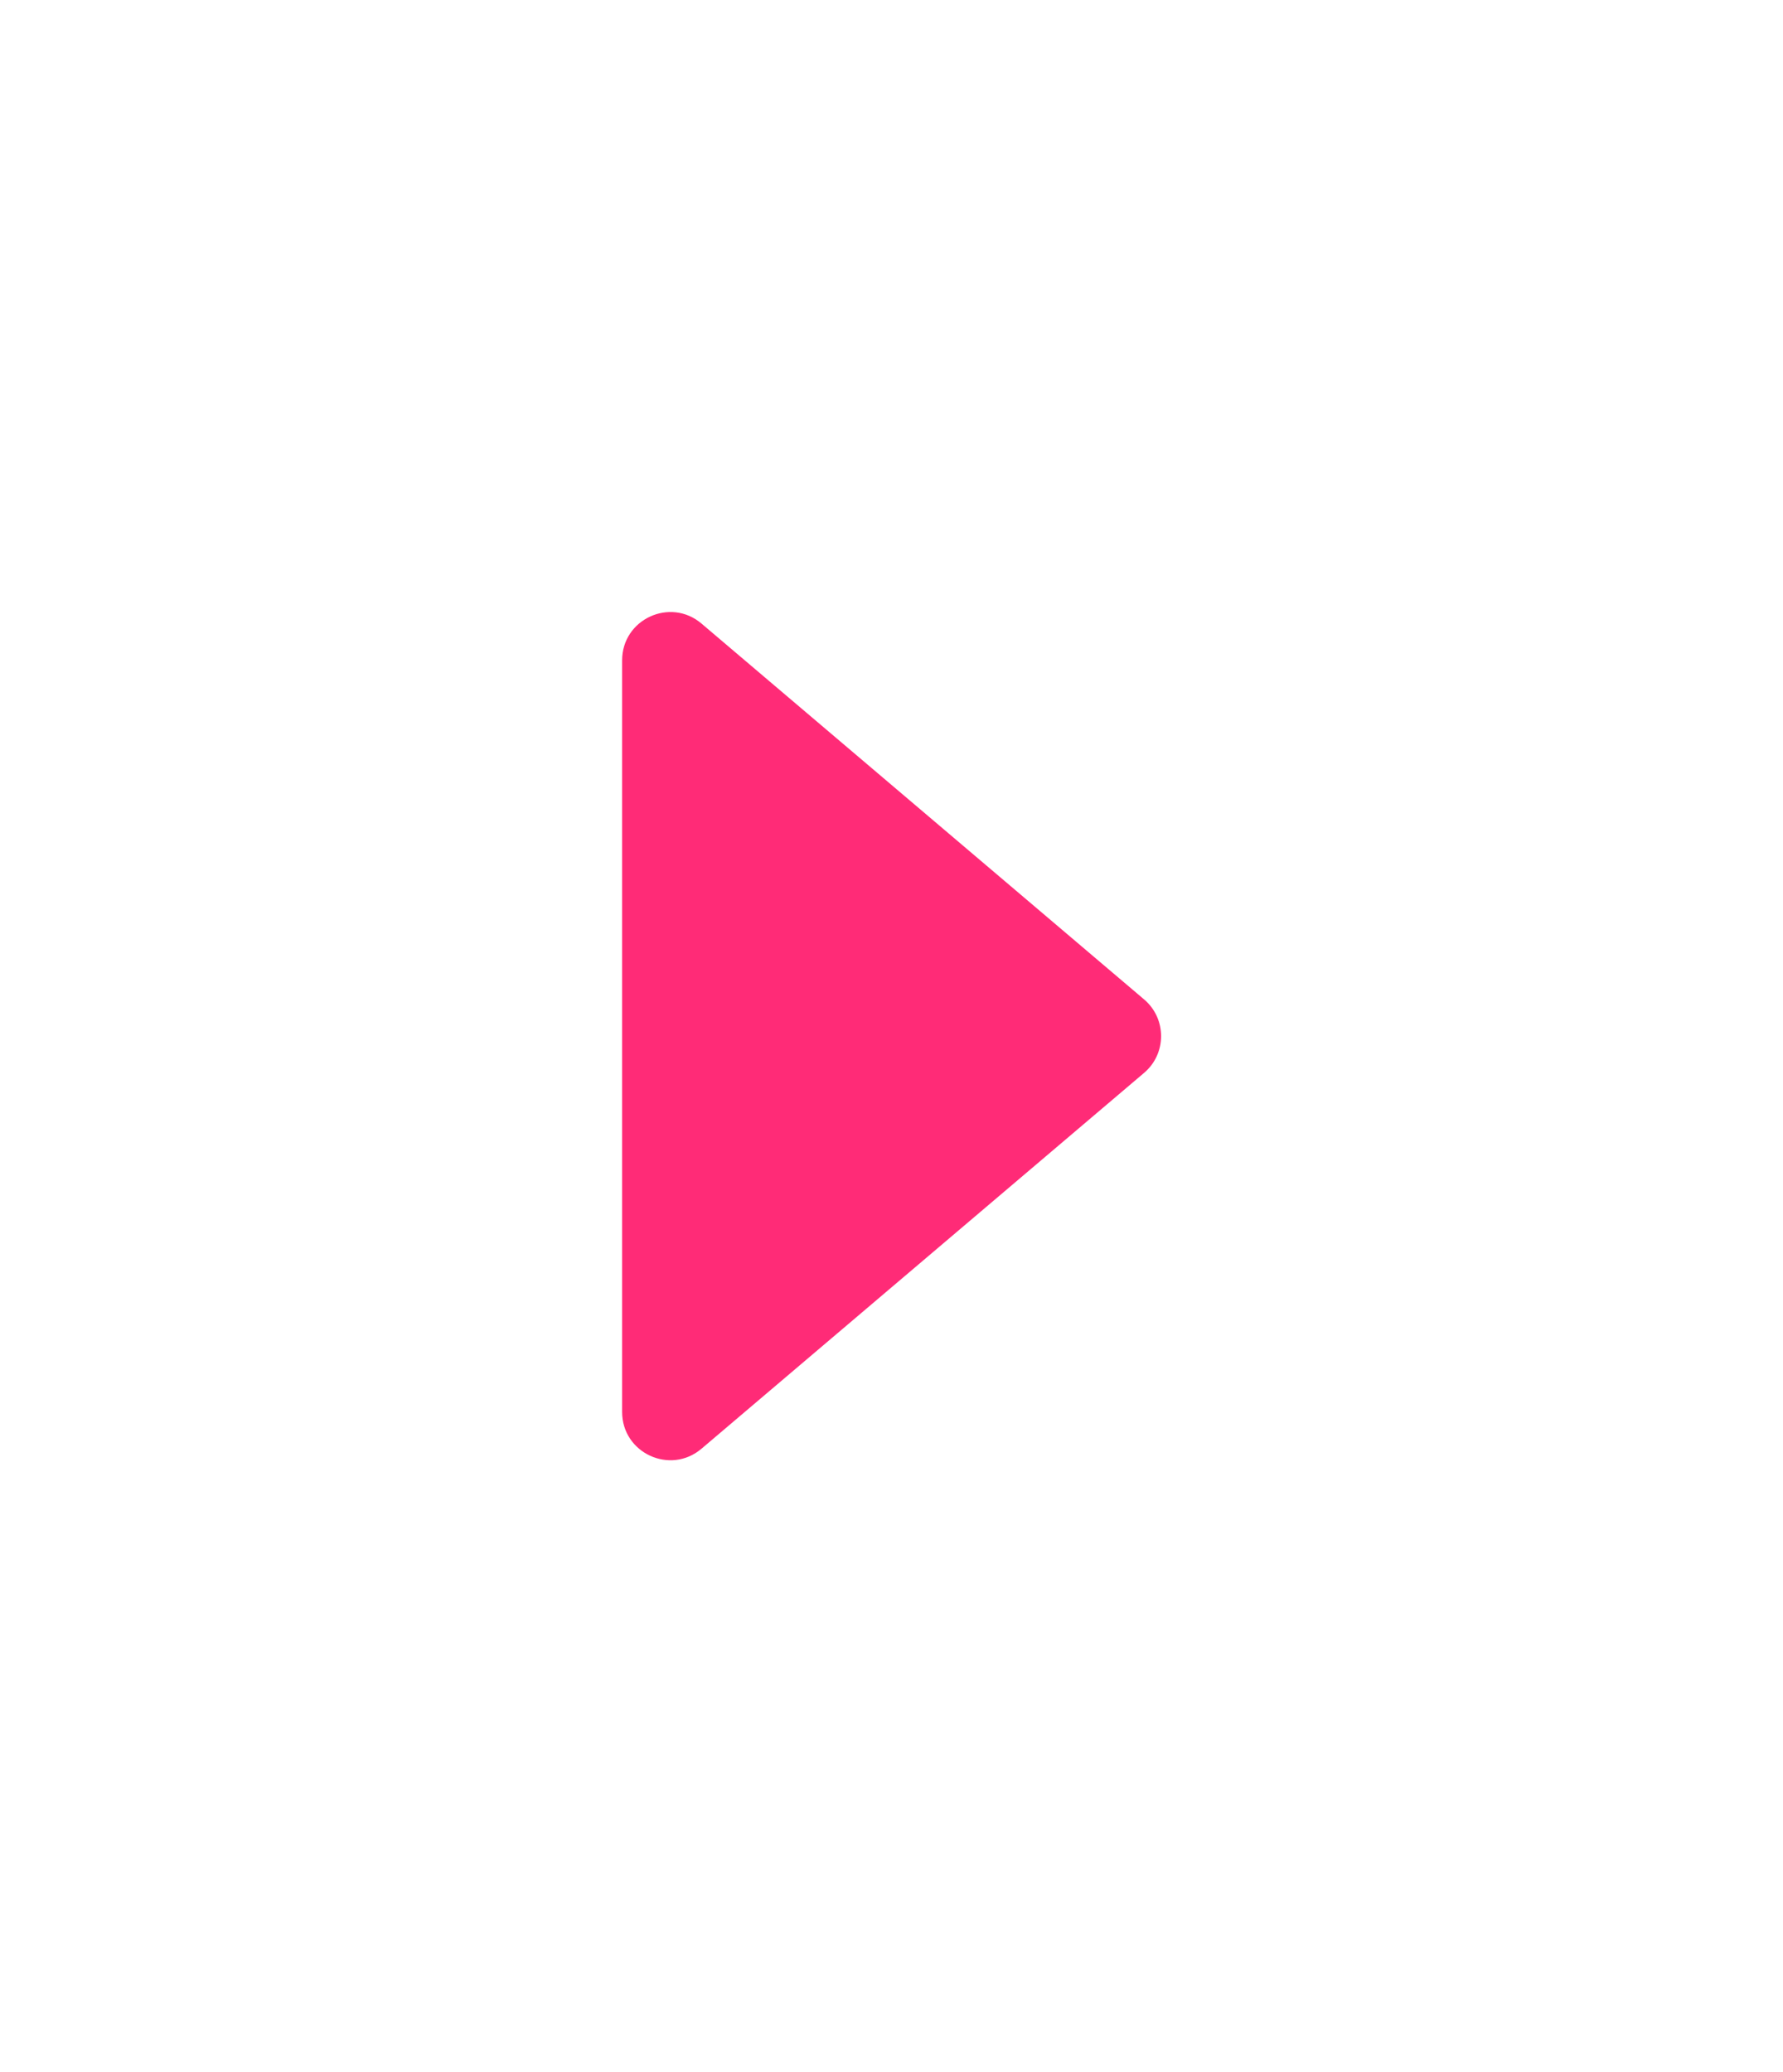 <svg width="37" height="43" viewBox="0 0 37 43" fill="none" xmlns="http://www.w3.org/2000/svg">
<g filter="url(#filter0_d_2_124)">
<path d="M23.742 18.262C24.212 17.863 24.212 17.137 23.742 16.738L14.557 8.939C13.908 8.388 12.91 8.849 12.91 9.702L12.91 25.298C12.91 26.151 13.908 26.612 14.557 26.061L23.742 18.262Z" fill="#FF2B77"/>
</g>
<defs>
<filter id="filter0_d_2_124" x="0.91" y="0.7" width="35.185" height="41.601" filterUnits="userSpaceOnUse" color-interpolation-filters="sRGB">
<feFlood flood-opacity="0" result="BackgroundImageFix"/>
<feColorMatrix in="SourceAlpha" type="matrix" values="0 0 0 0 0 0 0 0 0 0 0 0 0 0 0 0 0 0 127 0" result="hardAlpha"/>
<feOffset dy="4"/>
<feGaussianBlur stdDeviation="6"/>
<feComposite in2="hardAlpha" operator="out"/>
<feColorMatrix type="matrix" values="0 0 0 0 1 0 0 0 0 0.169 0 0 0 0 0.467 0 0 0 0.7 0"/>
<feBlend mode="normal" in2="BackgroundImageFix" result="effect1_dropShadow_2_124"/>
<feBlend mode="normal" in="SourceGraphic" in2="effect1_dropShadow_2_124" result="shape"/>
</filter>
</defs>
</svg>
